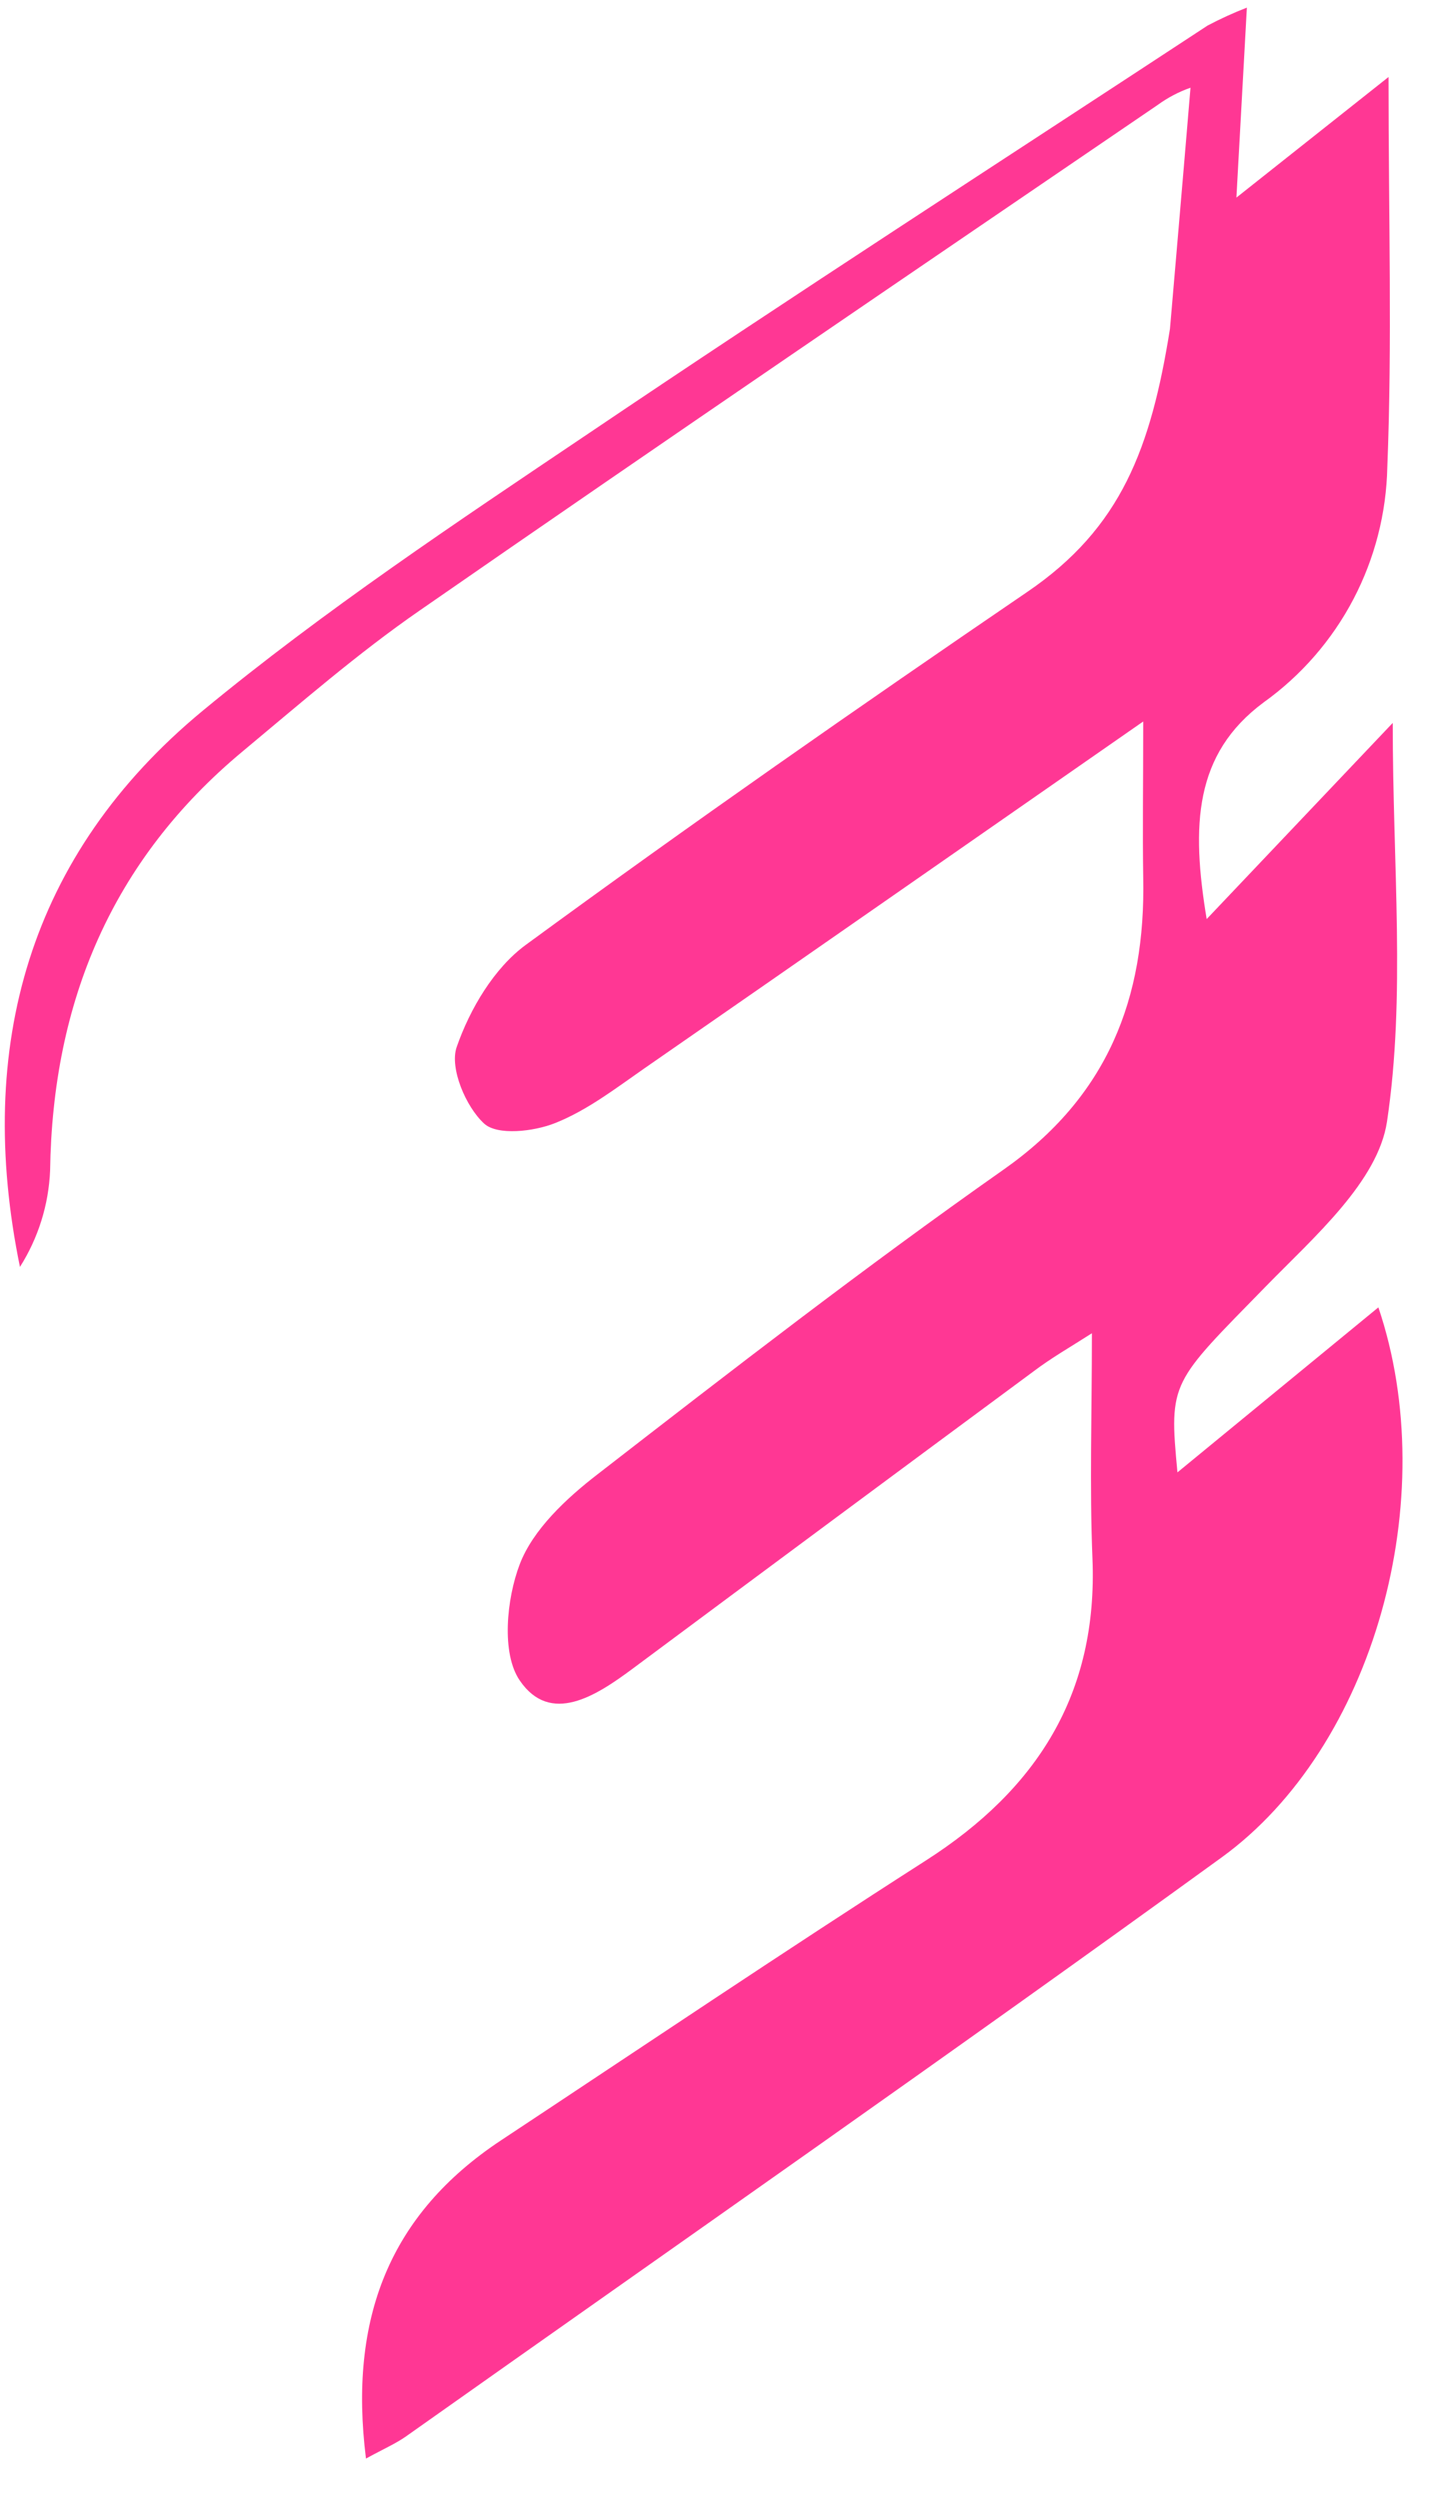 <svg width="34" height="59" viewBox="0 0 34 59" fill="none" xmlns="http://www.w3.org/2000/svg">
<path d="M26.993 17.026C22.806 19.937 19.012 22.582 15.212 25.214C14.538 25.683 13.865 26.202 13.11 26.502C12.603 26.705 11.743 26.802 11.431 26.515C10.998 26.119 10.612 25.205 10.782 24.711C11.095 23.809 11.667 22.844 12.417 22.296C16.309 19.446 20.274 16.683 24.256 13.968C26.479 12.455 27.175 10.567 27.624 7.762C27.624 7.762 27.958 3.892 28.109 2.07C27.831 2.167 27.57 2.305 27.332 2.478C21.513 6.443 15.69 10.4 9.902 14.412C8.445 15.42 7.098 16.593 5.731 17.73C2.647 20.294 1.241 23.638 1.183 27.625C1.149 28.432 0.903 29.216 0.471 29.898C-0.599 24.68 0.696 20.158 4.777 16.78C7.653 14.405 10.782 12.324 13.88 10.24C18.721 6.973 23.628 3.809 28.511 0.604C28.812 0.445 29.122 0.303 29.44 0.18C29.357 1.682 29.287 2.952 29.193 4.663L32.785 1.817C32.785 5.157 32.873 8.093 32.756 11.021C32.734 12.111 32.459 13.181 31.953 14.145C31.446 15.11 30.721 15.942 29.837 16.575C28.194 17.793 28.125 19.482 28.491 21.689L32.884 17.06C32.884 20.454 33.191 23.516 32.749 26.466C32.538 27.878 31.027 29.192 29.898 30.347C27.653 32.645 27.595 32.588 27.801 34.746L32.545 30.852C34.065 35.351 32.446 41.225 28.841 43.835C22.47 48.453 16.011 52.952 9.586 57.496C9.343 57.667 9.065 57.787 8.641 58.019C8.228 54.715 9.193 52.248 11.842 50.501C15.178 48.295 18.496 46.06 21.863 43.904C24.483 42.227 25.924 39.976 25.794 36.778C25.725 35.074 25.781 33.362 25.781 31.463C25.294 31.776 24.829 32.04 24.4 32.365C21.238 34.701 18.078 37.044 14.92 39.392C14.073 40.019 12.996 40.72 12.271 39.656C11.835 39.018 11.959 37.735 12.271 36.916C12.583 36.097 13.369 35.362 14.103 34.796C17.264 32.347 20.429 29.896 23.7 27.598C26.149 25.877 27.051 23.566 26.993 20.706C26.975 19.622 26.993 18.544 26.993 17.026Z" fill="#FF3794"/>
</svg>

